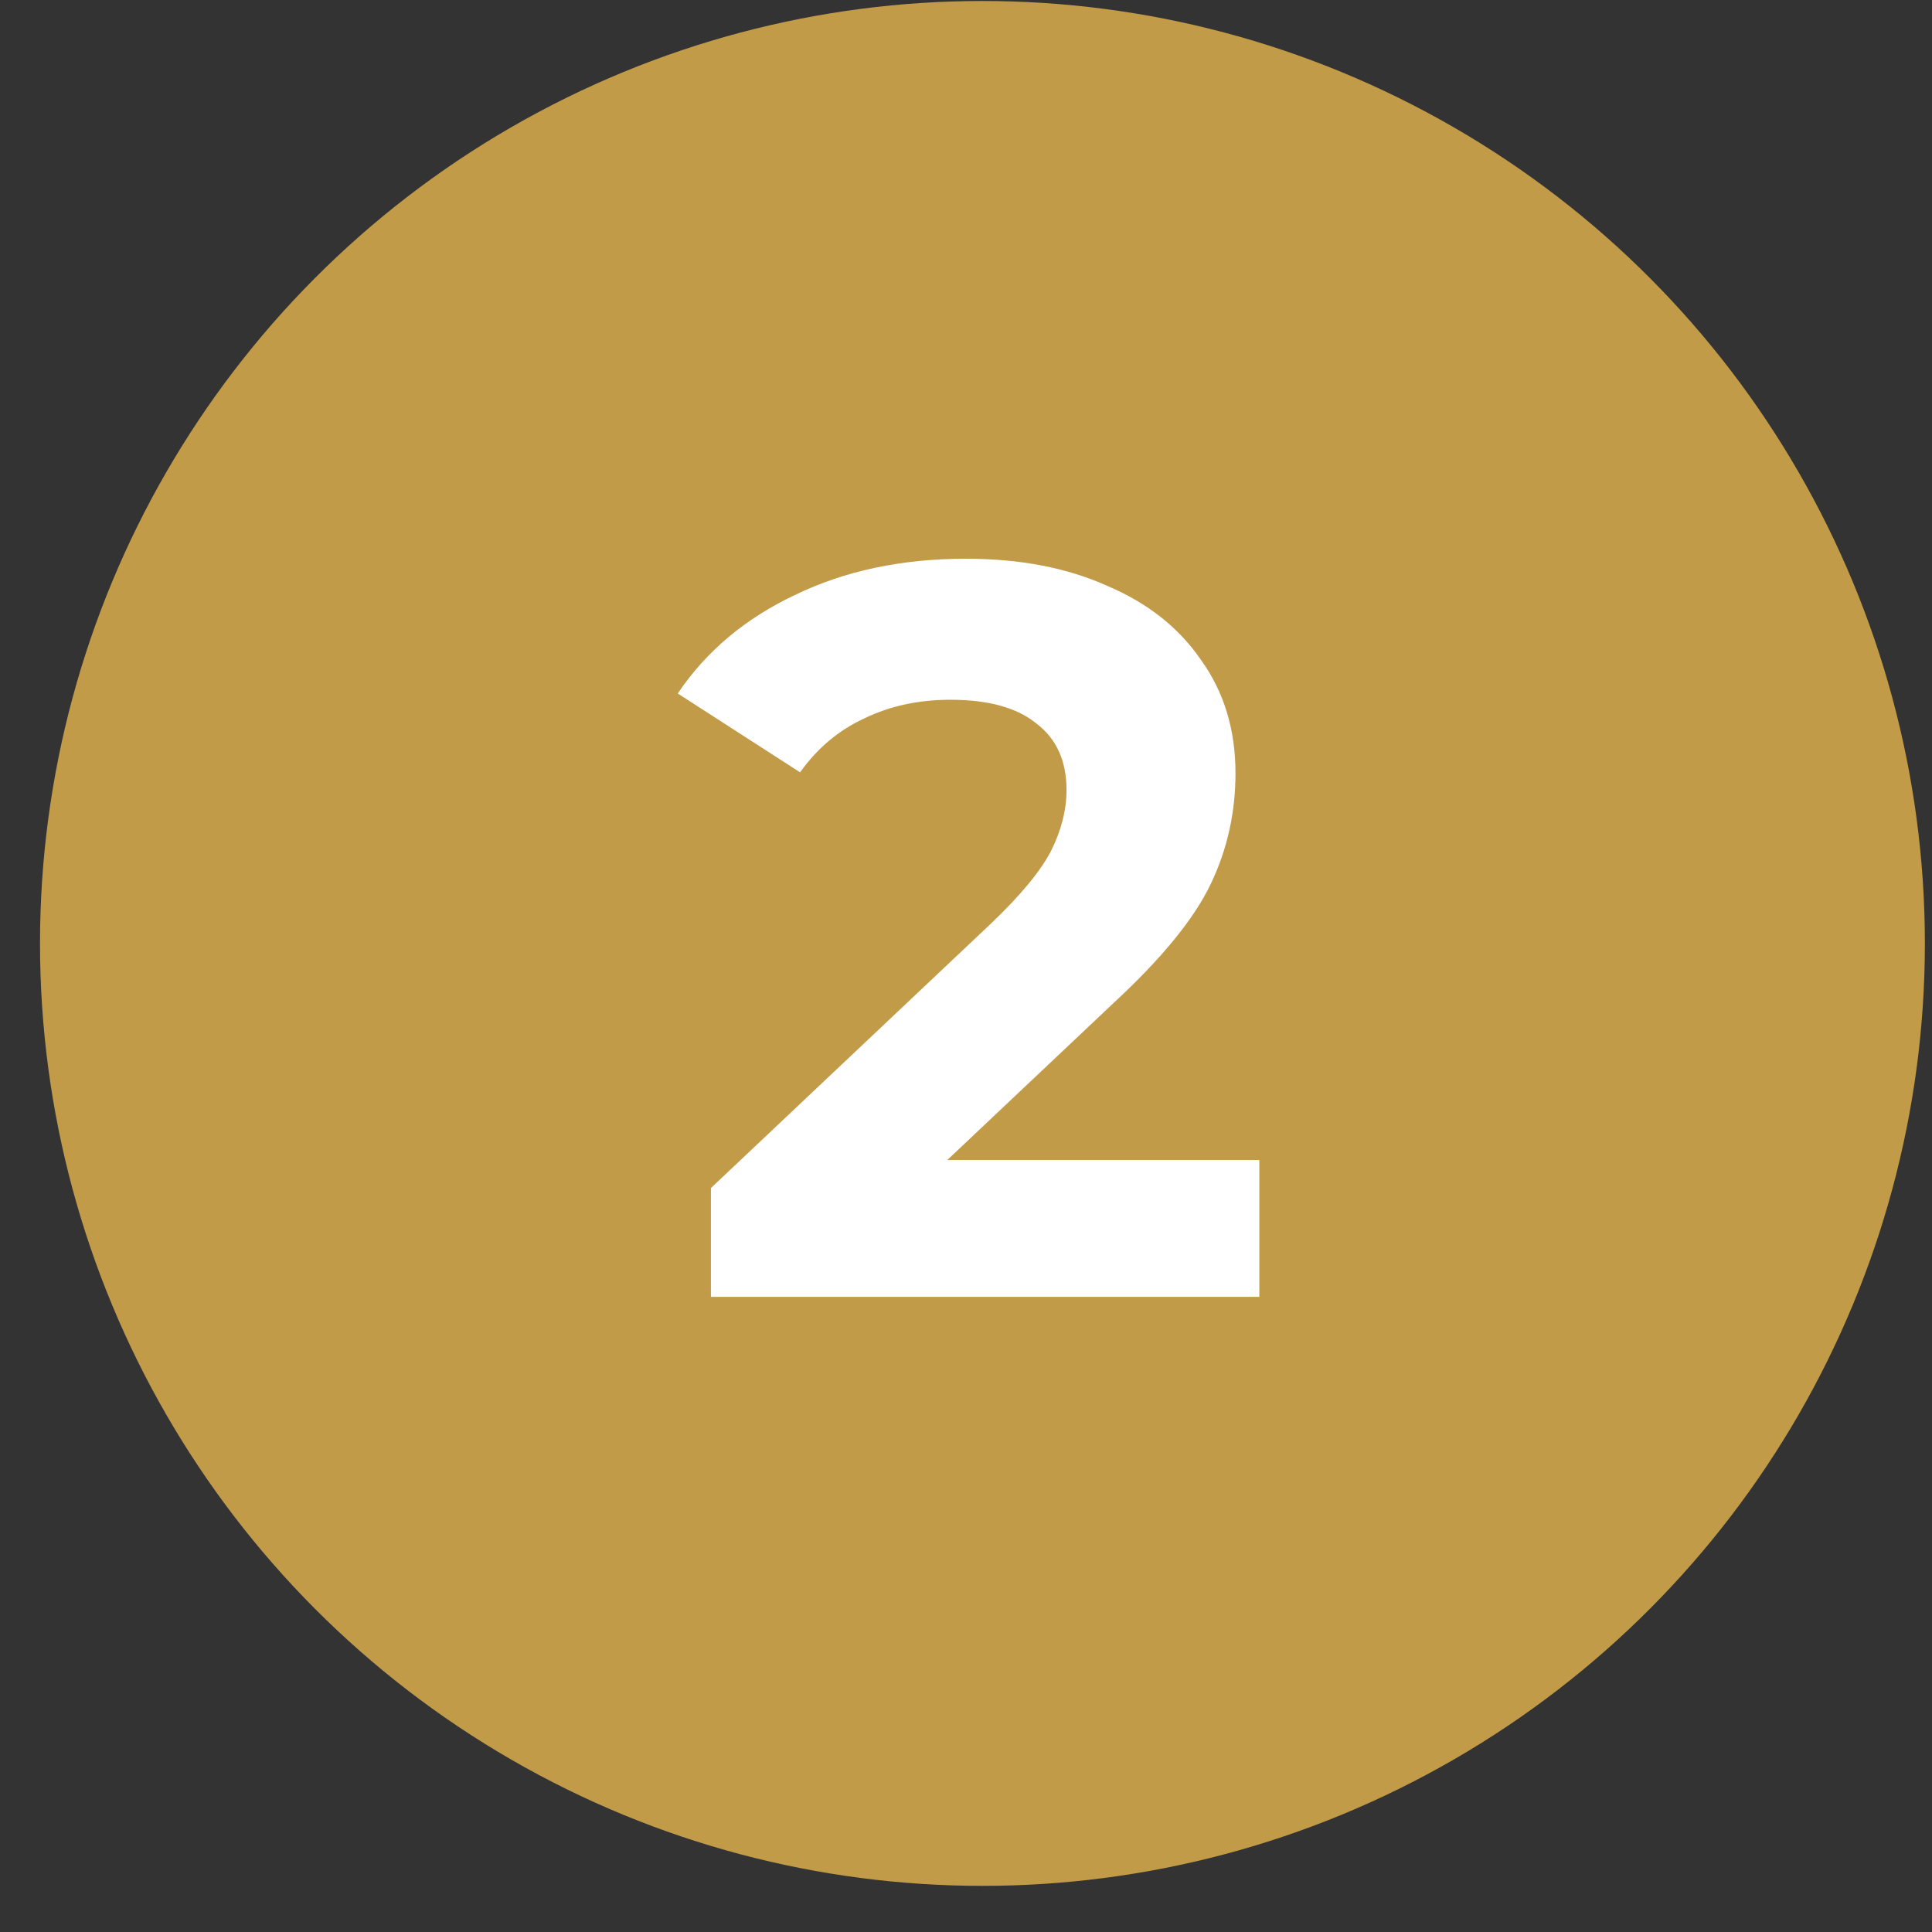 <?xml version="1.0" encoding="UTF-8"?> <svg xmlns="http://www.w3.org/2000/svg" width="41" height="41" viewBox="0 0 41 41" fill="none"><rect x="0" y="0" width="41" height="41" fill="#333333" stroke="none"/><circle cx="20.849" cy="20.021" r="20" fill="#C19B48"></circle><path d="M26.725 24.617V27.521H15.087V25.212L21.027 19.602C21.658 19 22.083 18.487 22.303 18.061C22.523 17.622 22.633 17.189 22.633 16.764C22.633 16.148 22.42 15.678 21.995 15.355C21.584 15.018 20.976 14.85 20.169 14.85C19.494 14.85 18.886 14.982 18.343 15.245C17.8 15.495 17.346 15.876 16.979 16.39L14.383 14.717C14.984 13.823 15.813 13.126 16.869 12.627C17.925 12.114 19.135 11.857 20.499 11.857C21.643 11.857 22.64 12.048 23.491 12.43C24.356 12.796 25.024 13.324 25.493 14.014C25.977 14.688 26.219 15.488 26.219 16.412C26.219 17.247 26.043 18.032 25.691 18.765C25.339 19.499 24.657 20.335 23.645 21.273L20.103 24.617H26.725Z" fill="white"></path></svg> 